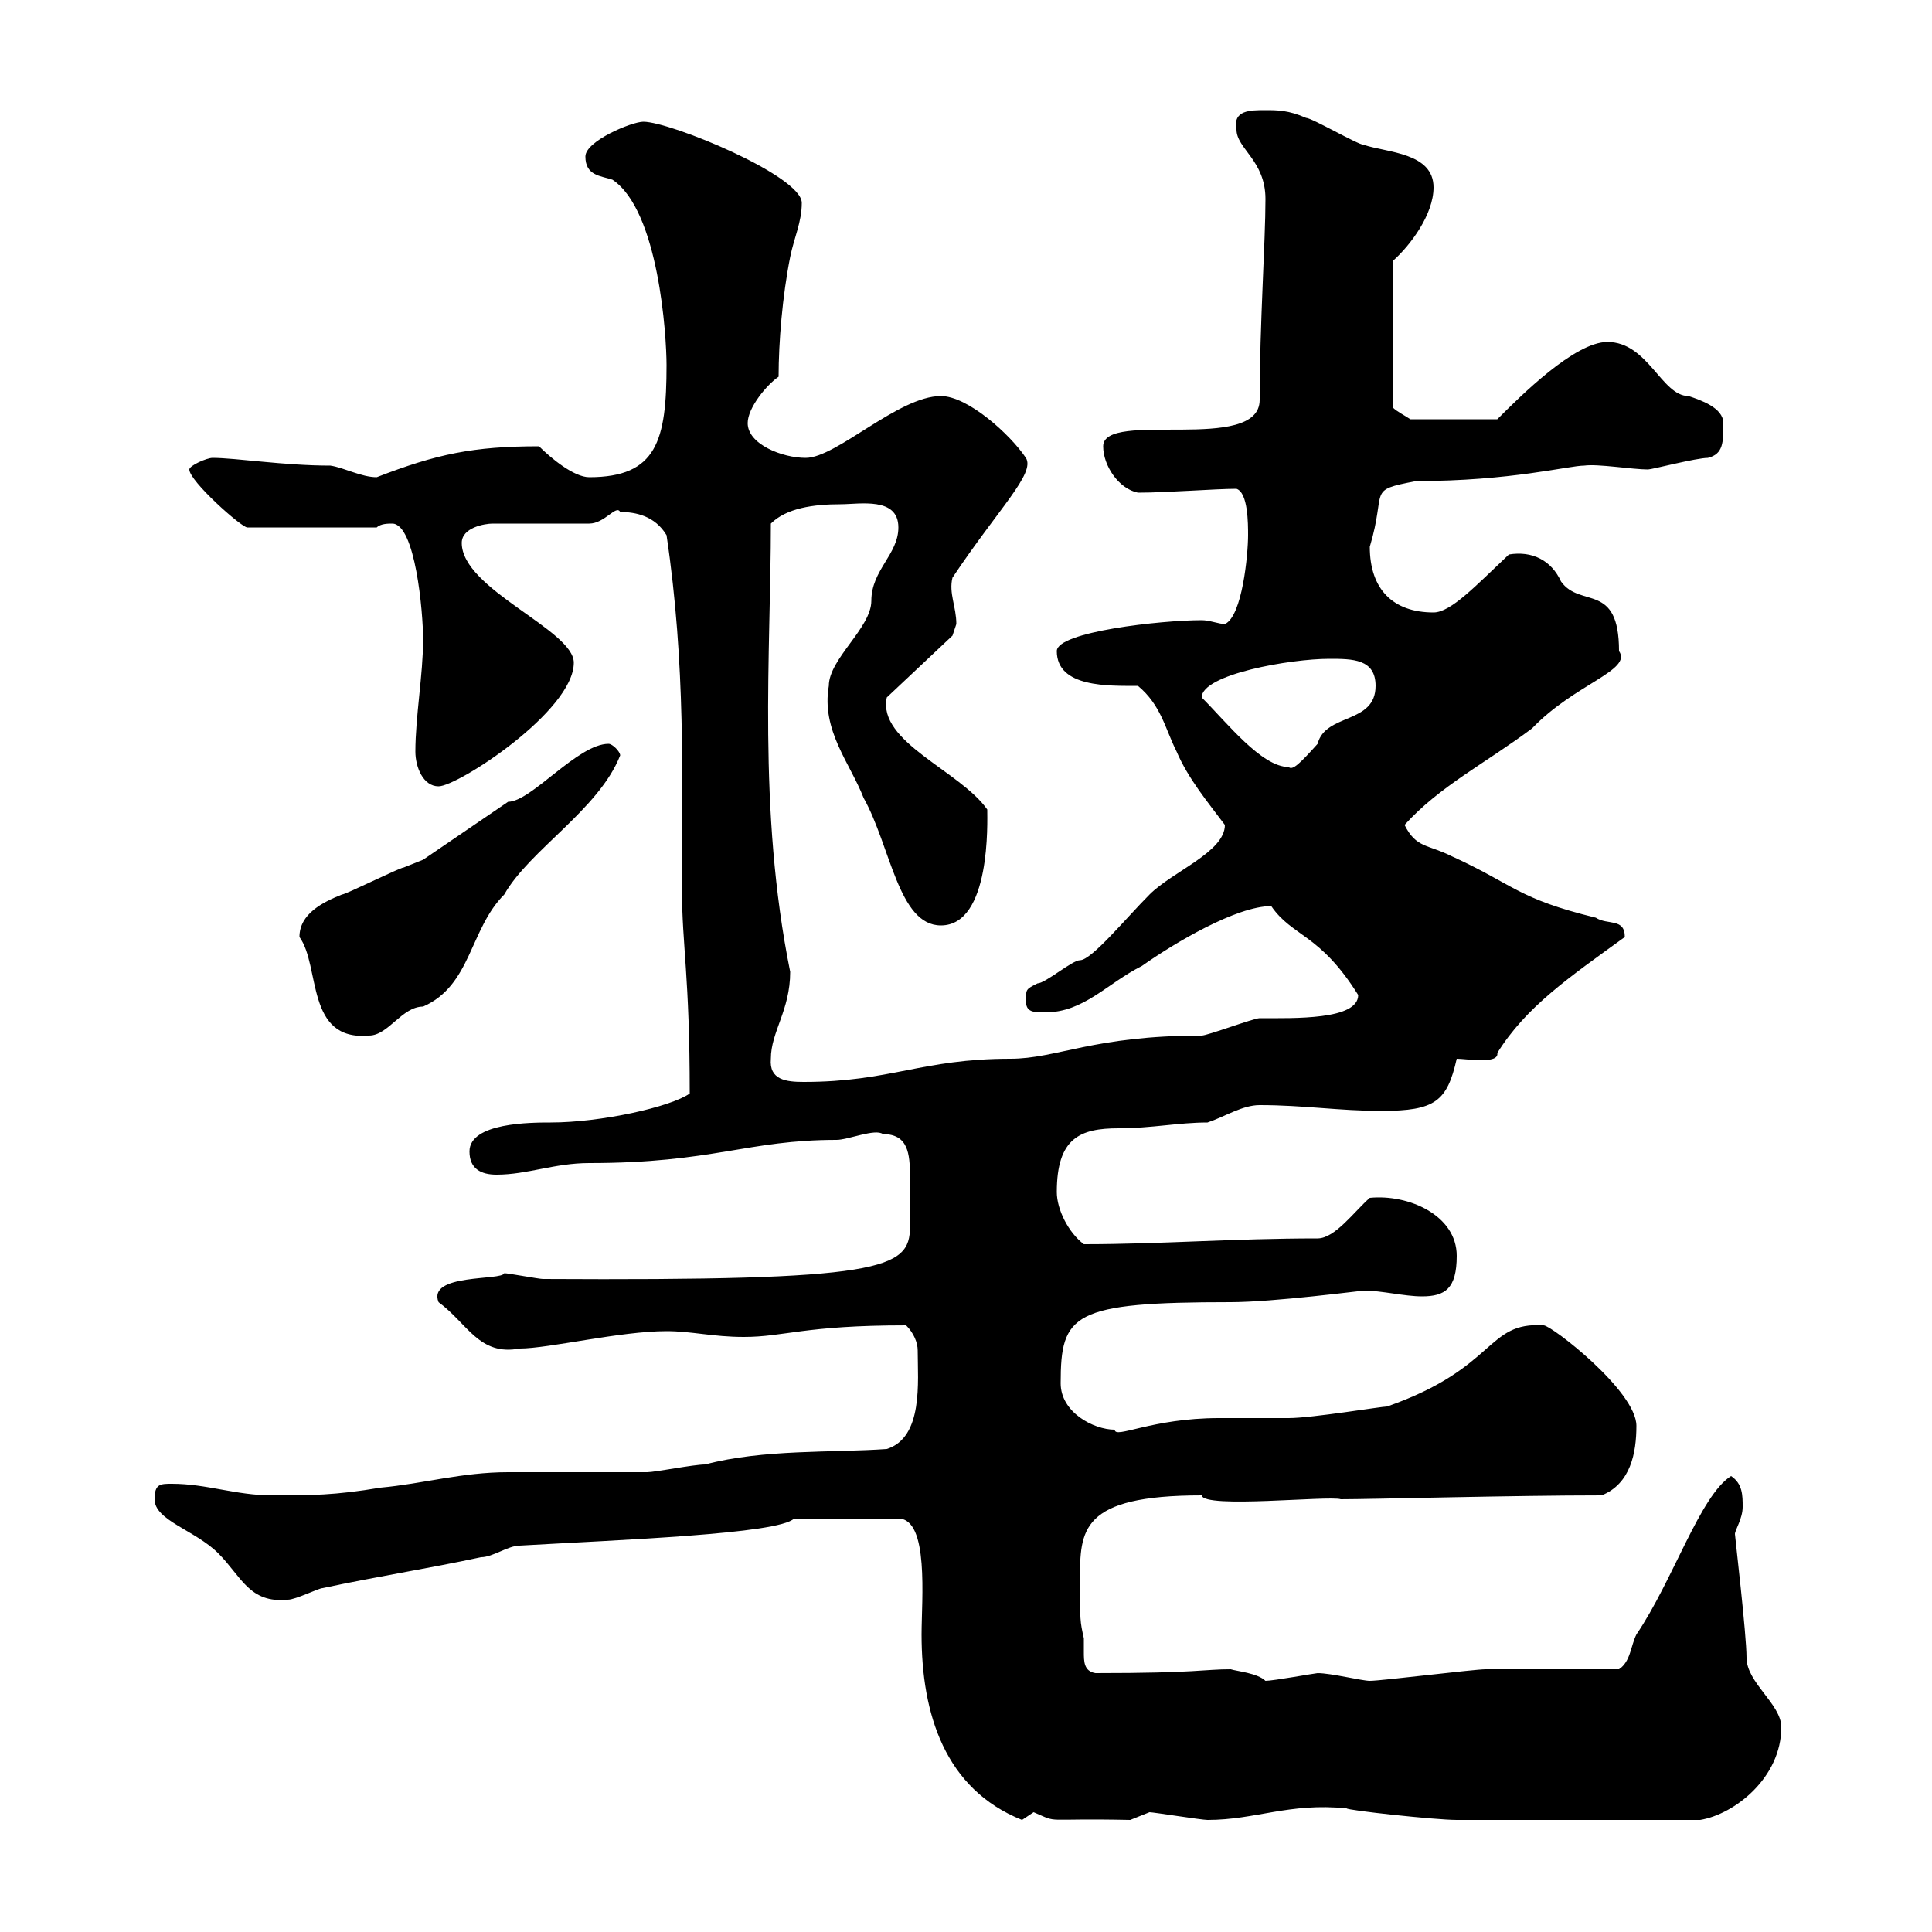 <svg xmlns="http://www.w3.org/2000/svg" xmlns:xlink="http://www.w3.org/1999/xlink" width="300" height="300"><path d="M123.30 235.80L139.50 235.80C144.30 235.80 143.10 248.40 143.10 253.80C143.10 266.10 146.70 277.80 158.70 282.60C158.70 282.60 160.50 281.40 160.50 281.40C164.70 283.20 161.40 282.30 175.50 282.60C175.50 282.60 178.50 281.40 178.50 281.40C179.10 281.40 186.60 282.60 187.50 282.60C195 282.60 200.10 279.90 209.10 280.80C209.10 281.10 222.90 282.60 226.20 282.60L264 282.60C269.40 281.70 276.60 276 276.60 268.20C276.60 264.60 271.20 261.30 271.20 257.40C271.20 253.80 269.40 238.50 269.40 238.20C269.40 237.60 270.60 235.80 270.60 234C270.60 232.20 270.60 230.40 268.80 229.20C264 232.20 259.80 245.40 254.10 253.80C253.20 255.60 253.20 258 251.40 259.20C248.70 259.20 233.40 259.20 230.70 259.20C228.90 259.20 214.50 261 212.70 261C211.50 261 206.70 259.80 204.60 259.80C204.30 259.80 197.70 261 196.50 261C195.30 259.80 192 259.50 191.10 259.20C186.90 259.20 186 259.80 170.10 259.80C168.30 259.50 168.30 258 168.30 256.50C168.30 255.90 168.30 255.30 168.30 254.40C167.70 251.70 167.70 251.70 167.70 245.40C167.70 237.60 167.70 232.20 186.60 232.20C186.90 234.30 206.40 232.20 208.20 232.80C213 232.80 234.90 232.20 248.70 232.20C253.20 230.40 254.10 225.60 254.10 221.40C254.10 216 240.90 205.80 239.70 205.80C230.70 205.20 232.50 212.40 215.40 218.40C214.50 218.40 203.70 220.20 200.10 220.20C199.20 220.20 190.20 220.20 189.30 220.20C178.80 220.20 173.10 223.50 173.10 222C169.80 222 164.70 219.30 164.70 214.80C164.70 204 166.50 202.20 191.10 202.20C197.70 202.20 211.50 200.40 211.80 200.40C214.50 200.40 218.10 201.30 220.80 201.30C224.40 201.30 226.20 200.10 226.20 195C226.20 188.70 218.70 185.40 212.70 186C210.30 188.10 207.30 192.30 204.60 192.30C191.40 192.30 180.30 193.20 168.30 193.20C165.90 191.40 164.10 187.80 164.10 185.10C164.10 176.70 167.70 175.20 173.70 175.20C178.80 175.20 183 174.30 187.50 174.30C190.20 173.40 192.90 171.60 195.60 171.60C202.50 171.60 207.90 172.50 214.50 172.50C222.90 172.50 224.70 171 226.20 164.40C227.70 164.40 232.80 165.30 232.50 163.50C237 156.30 243.60 151.80 252.30 145.50C252.30 142.50 249.60 143.70 247.80 142.50C235.50 139.50 235.20 137.40 225.30 132.90C221.70 131.10 219.90 131.70 218.10 128.10C223.50 122.10 230.70 118.50 237.90 113.10C244.50 106.20 253.50 104.10 251.40 101.10C251.40 90.30 245.40 94.50 242.40 90.30C240.90 87 237.90 85.50 234.30 86.10C229.20 90.90 225.30 95.10 222.60 95.10C216.30 95.10 212.70 91.50 212.70 84.90C215.40 75.90 212.10 76.20 219.90 74.70C234.60 74.70 243.60 72.30 246 72.30C248.10 72 253.50 72.90 255.90 72.90C256.50 72.90 263.40 71.10 265.20 71.10C267.60 70.50 267.60 68.70 267.60 65.70C267.60 63.30 264 62.10 262.20 61.50C258 61.50 255.90 53.10 249.60 53.10C244.50 53.10 236.10 61.50 232.50 65.10L219 65.10C218.10 64.50 216.90 63.90 216.30 63.30L216.30 40.50C219 38.10 222.60 33.30 222.60 29.10C222.60 23.70 215.40 23.70 211.80 22.50C210.90 22.50 203.70 18.30 202.80 18.30C200.10 17.10 198.30 17.10 196.50 17.10C194.10 17.10 191.40 17.10 192 20.10C192 23.10 196.50 24.90 196.50 30.90C196.50 37.50 195.60 50.40 195.60 62.10C195.60 70.50 171.30 63.60 171.30 69.30C171.30 72.30 173.70 75.90 176.70 76.50C181.20 76.50 188.70 75.90 192 75.90C193.80 76.50 193.80 81.30 193.80 83.10C193.80 86.10 192.90 95.70 190.20 96.90C189.30 96.90 187.80 96.30 186.60 96.30C180.30 96.30 164.10 98.10 164.10 101.10C164.10 106.80 172.20 106.50 176.70 106.50C180.30 109.50 180.90 113.10 182.70 116.70C184.50 120.90 187.50 124.50 190.20 128.10C190.20 132.30 182.10 135.30 178.50 138.90C174.90 142.50 169.50 149.10 167.70 149.10C166.50 149.10 162.30 152.70 161.10 152.70C159.30 153.60 159.30 153.60 159.30 155.40C159.30 157.20 160.50 157.20 162.30 157.20C168.30 157.20 171.90 152.70 177.30 150C182.40 146.40 192 140.70 197.40 140.70C200.70 145.50 204.90 144.90 210.90 154.50C210.90 158.40 201 158.10 195.60 158.10C194.70 158.10 187.50 160.80 186.60 160.80C169.80 160.80 164.10 164.40 156.90 164.40C143.10 164.40 138.30 168 124.80 168C122.10 168 119.40 167.70 119.70 164.40C119.70 160.20 122.70 156.90 122.70 150.90C117.60 125.70 119.70 101.10 119.70 81.30C122.10 78.90 126.30 78.30 130.50 78.30C133.50 78.30 139.50 77.10 139.50 81.90C139.50 86.10 135.30 88.50 135.30 93.30C135.30 97.50 128.70 102.30 128.70 106.50C127.50 113.40 132 118.50 134.10 123.90C138.30 131.40 139.50 143.70 146.10 143.70C153.90 143.70 153.30 127.50 153.30 125.70C149.10 119.70 136.20 115.20 137.70 108.30L147.90 98.70C147.90 98.70 148.50 96.90 148.50 96.90C148.50 94.20 147.30 92.10 147.90 89.70C155.10 78.90 160.80 73.50 159.30 71.10C156.90 67.50 150.30 61.50 146.10 61.50C139.50 61.50 129.90 71.10 125.10 71.10C121.50 71.10 116.10 69 116.10 65.70C116.10 63.30 119.10 59.70 120.90 58.50C120.90 53.10 121.50 45.90 122.70 39.90C123.30 36.90 124.50 34.50 124.50 31.50C124.50 27.30 104.10 18.90 99.90 18.90C98.10 18.90 90.90 21.90 90.90 24.30C90.90 27.30 93.30 27.30 95.10 27.90C102.30 32.70 103.50 52.20 103.50 56.70C103.50 68.40 102 74.10 91.50 74.10C89.10 74.10 85.50 71.10 83.70 69.30C73.50 69.30 67.80 70.50 58.50 74.10C56.10 74.10 53.40 72.60 51.30 72.30C44.10 72.30 36.60 71.10 33 71.10C32.10 71.10 29.40 72.30 29.40 72.90C29.40 74.70 37.50 81.90 38.40 81.90L58.50 81.90C59.10 81.30 60.30 81.30 60.90 81.30C64.50 81.30 65.70 95.10 65.70 99.30C65.70 104.70 64.50 111.30 64.50 116.70C64.50 119.10 65.70 122.10 68.10 122.10C71.10 122.10 89.10 110.40 89.10 102.90C89.10 97.80 71.70 91.50 71.70 84.30C71.70 81.90 75.30 81.30 76.50 81.30L91.50 81.30C93.90 81.30 95.70 78.30 96.30 79.50C98.70 79.50 101.70 80.10 103.50 83.10C106.50 103.20 105.90 120.90 105.90 138.30C105.90 146.70 107.10 151.50 107.10 169.80C104.10 171.90 93.30 174.30 85.50 174.30C82.50 174.30 72.90 174.30 72.90 178.80C72.90 181.50 74.70 182.40 77.10 182.40C81.90 182.40 86.10 180.60 91.50 180.60C110.70 180.60 116.10 177 129.90 177C131.70 177 135.90 175.20 137.10 176.10C141 176.10 141.30 179.10 141.30 182.70C141.30 184.20 141.30 185.70 141.30 186.90C141.30 188.10 141.30 189.30 141.30 190.50C141.30 197.10 137.10 198.90 84.30 198.60C83.70 198.60 78.90 197.70 78.30 197.70C78 198.90 66.30 197.70 68.10 202.20C72.60 205.50 74.40 210.60 80.70 209.40C85.20 209.40 96.30 206.70 103.50 206.70C107.40 206.70 110.70 207.60 115.50 207.60C121.80 207.60 124.80 205.80 140.70 205.80C141.90 207 142.50 208.50 142.50 209.70C142.50 214.50 143.40 223.20 137.70 225C129.30 225.60 118.50 225 109.50 227.40C107.70 227.40 101.70 228.60 100.50 228.60C98.70 228.60 80.70 228.60 78.90 228.60C71.70 228.60 65.70 230.40 59.10 231C51.90 232.20 48.30 232.20 42.30 232.20C36.60 232.20 32.10 230.40 26.70 230.40C24.90 230.40 24 230.40 24 232.80C24 236.10 30.30 237.60 33.90 241.20C37.50 244.80 38.70 249 44.70 248.40C45.90 248.40 49.50 246.60 50.10 246.60C58.50 244.80 66.30 243.60 74.70 241.80C76.50 241.80 78.90 240 80.70 240C96.30 239.10 120.90 238.20 123.30 235.80ZM46.50 145.50C49.80 150 47.40 161.70 57.30 160.80C60.30 160.80 62.40 156.30 65.70 156.30C73.20 153 72.90 144.30 78.30 138.90C82.20 132 93 125.70 96.30 117.30C96.30 116.70 95.10 115.50 94.50 115.50C89.70 115.50 82.50 124.50 78.90 124.50L65.70 133.50C65.70 133.50 62.70 134.70 62.70 134.70C62.10 134.70 53.70 138.90 53.10 138.90C50.10 140.10 46.50 141.90 46.50 145.50ZM186.60 108.30C186.60 104.70 200.40 102.30 206.40 102.30C210 102.30 213.60 102.30 213.60 106.50C213.60 112.50 205.80 110.70 204.60 115.50C201.90 118.50 200.70 119.70 200.10 119.10C195.90 119.10 190.50 112.20 186.60 108.30Z"/></svg>